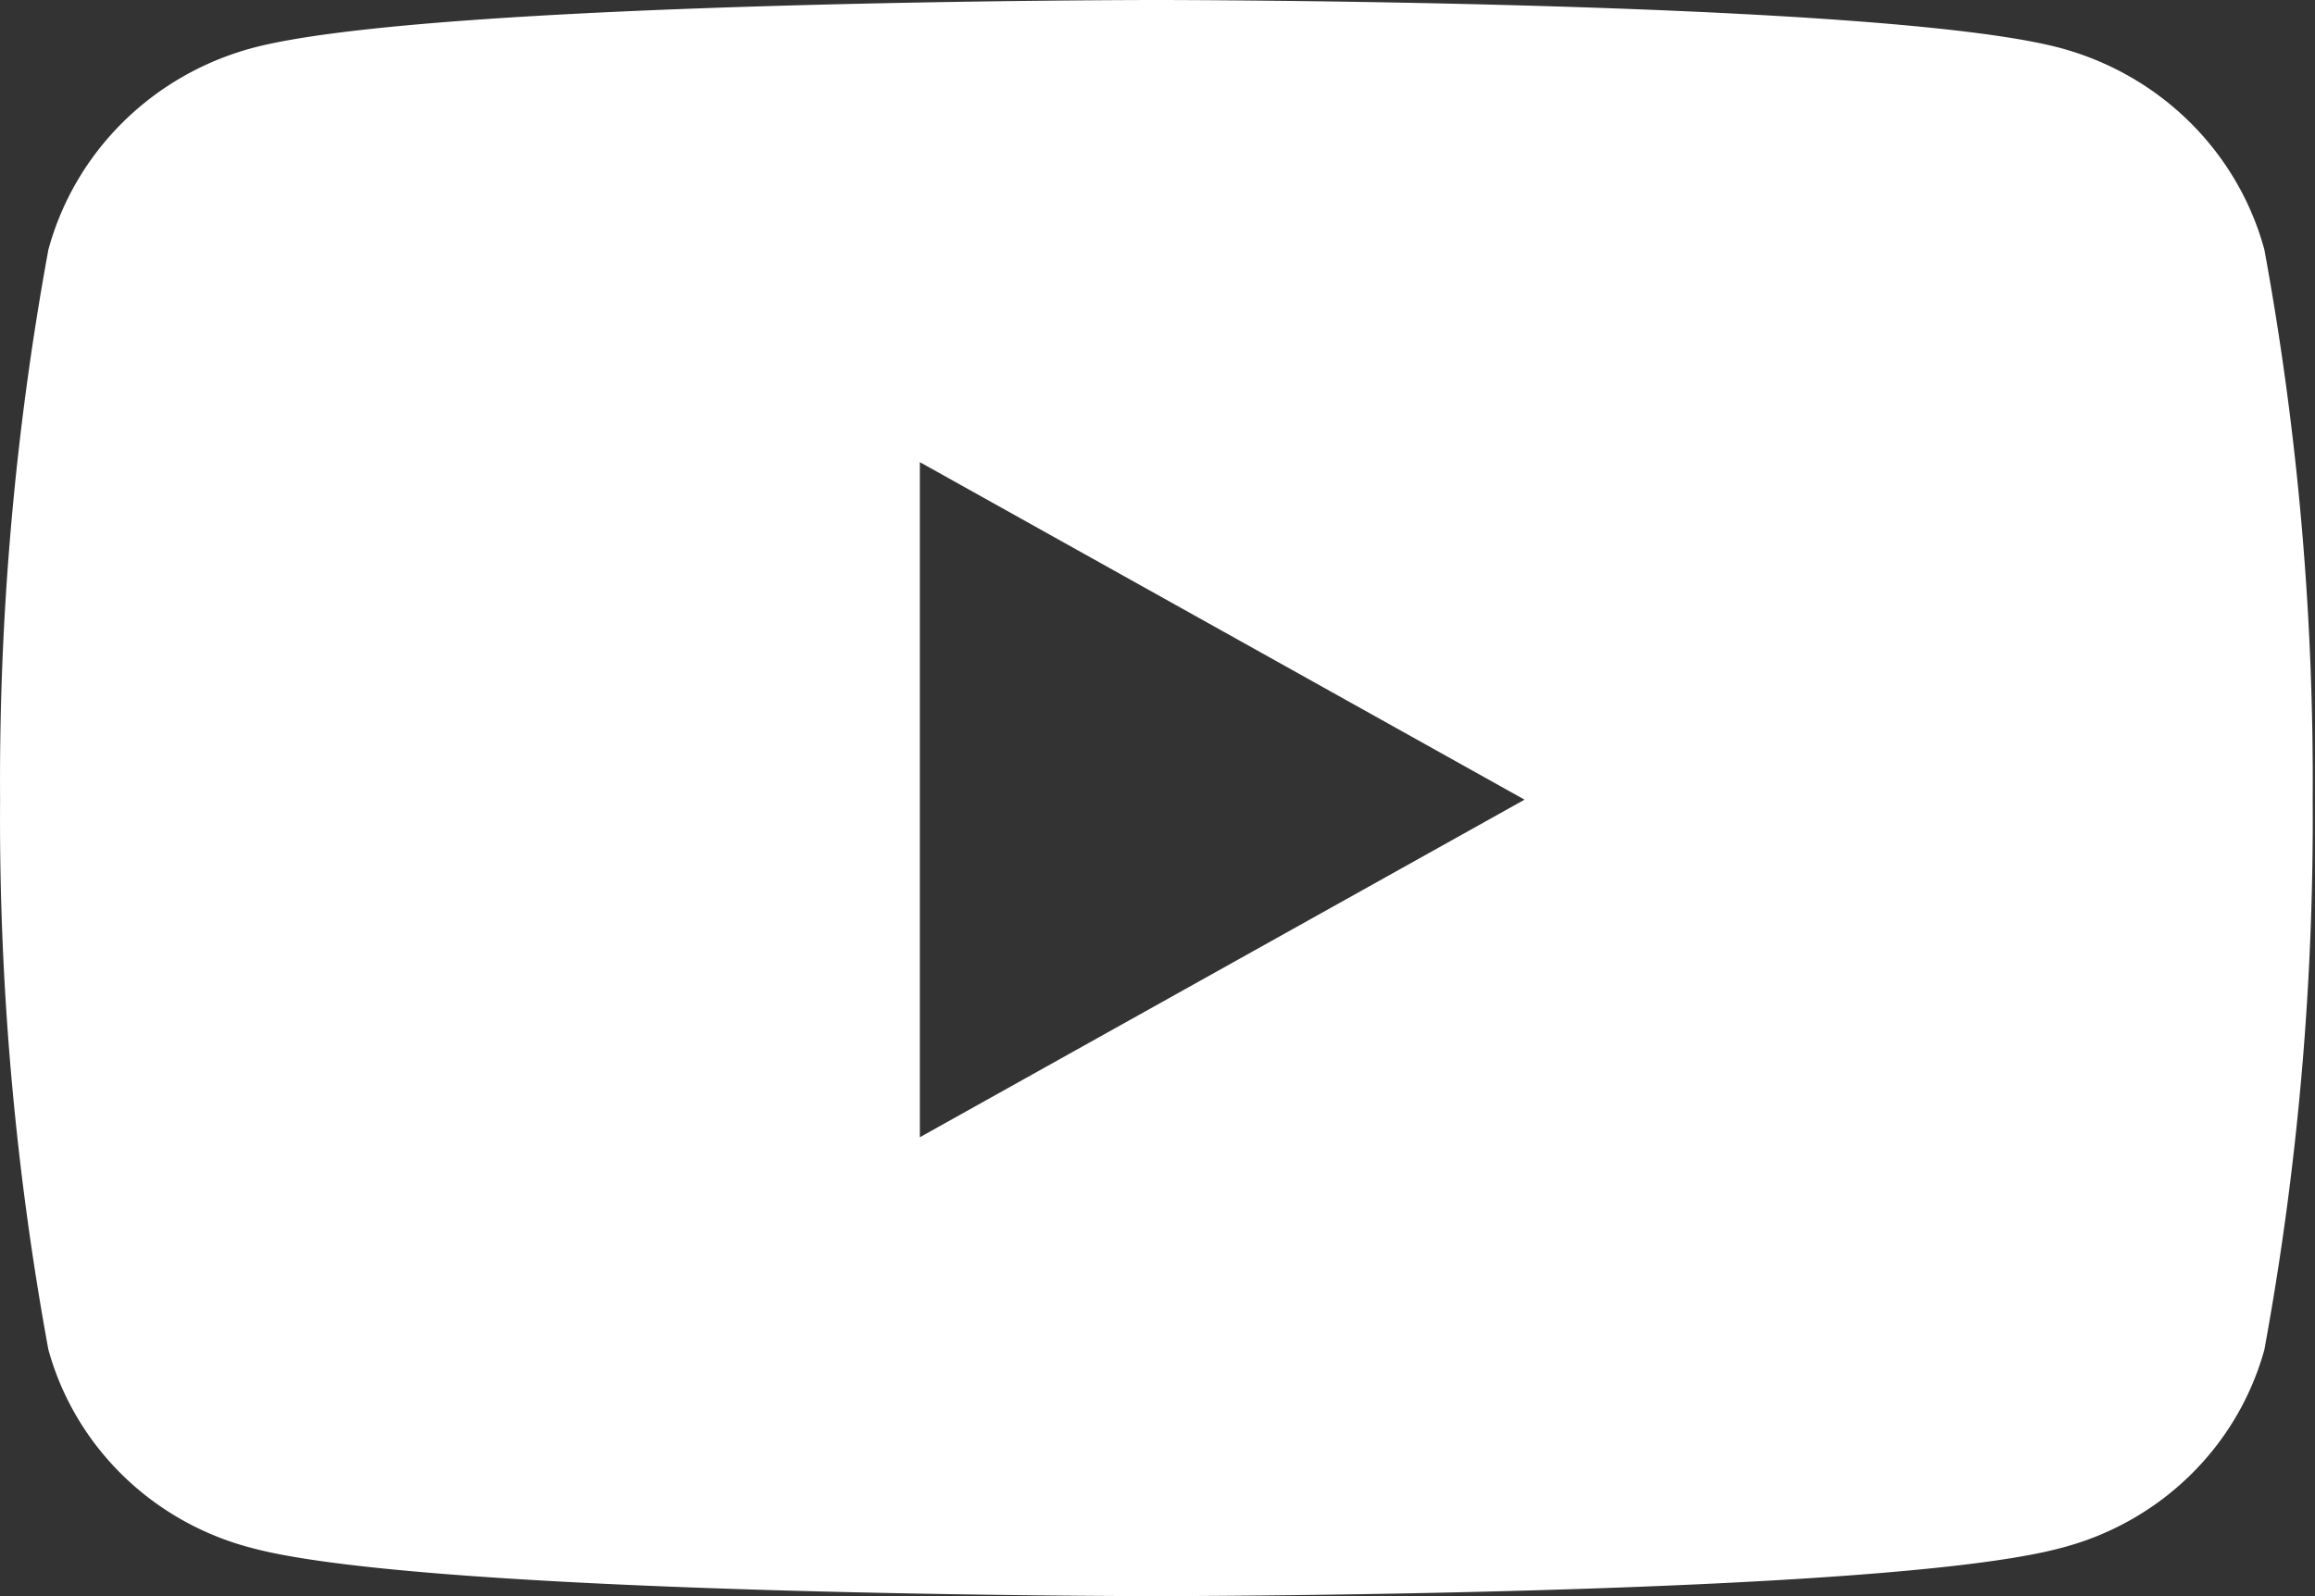 <svg xmlns="http://www.w3.org/2000/svg" width="29" height="20"><rect width="100%" height="100%" fill="#333333" stroke="none"/><rect id="backgroundrect" width="100%" height="100%" x="0" y="0" fill="none" stroke="none" class="" style=""/>
  
<g class="currentLayer" style=""><title>Layer 1</title>
    
      
      <path id="Icon_awesome-youtube" data-name="Icon awesome-youtube" d="M28.366,3.129 A3.64,3.574 0 0 0 25.805,0.6 c-2.259,-0.6 -11.319,-0.6 -11.319,-0.6 s-9.06,0 -11.319,0.6 A3.64,3.574 0 0 0 0.606,3.129 A38.187,37.493 0 0 0 0.001,10.02 a38.187,37.493 0 0 0 0.605,6.891 A3.586,3.521 0 0 0 3.167,19.4 c2.259,0.6 11.319,0.6 11.319,0.6 s9.06,0 11.319,-0.6 A3.586,3.521 0 0 0 28.366,16.911 a38.187,37.493 0 0 0 0.605,-6.891 A38.188,37.494 0 0 0 28.366,3.129 zM11.523,14.25 V5.791 L19.098,10.02 z" fill="#fff" class=""/>
      
    
    
  </g></svg>